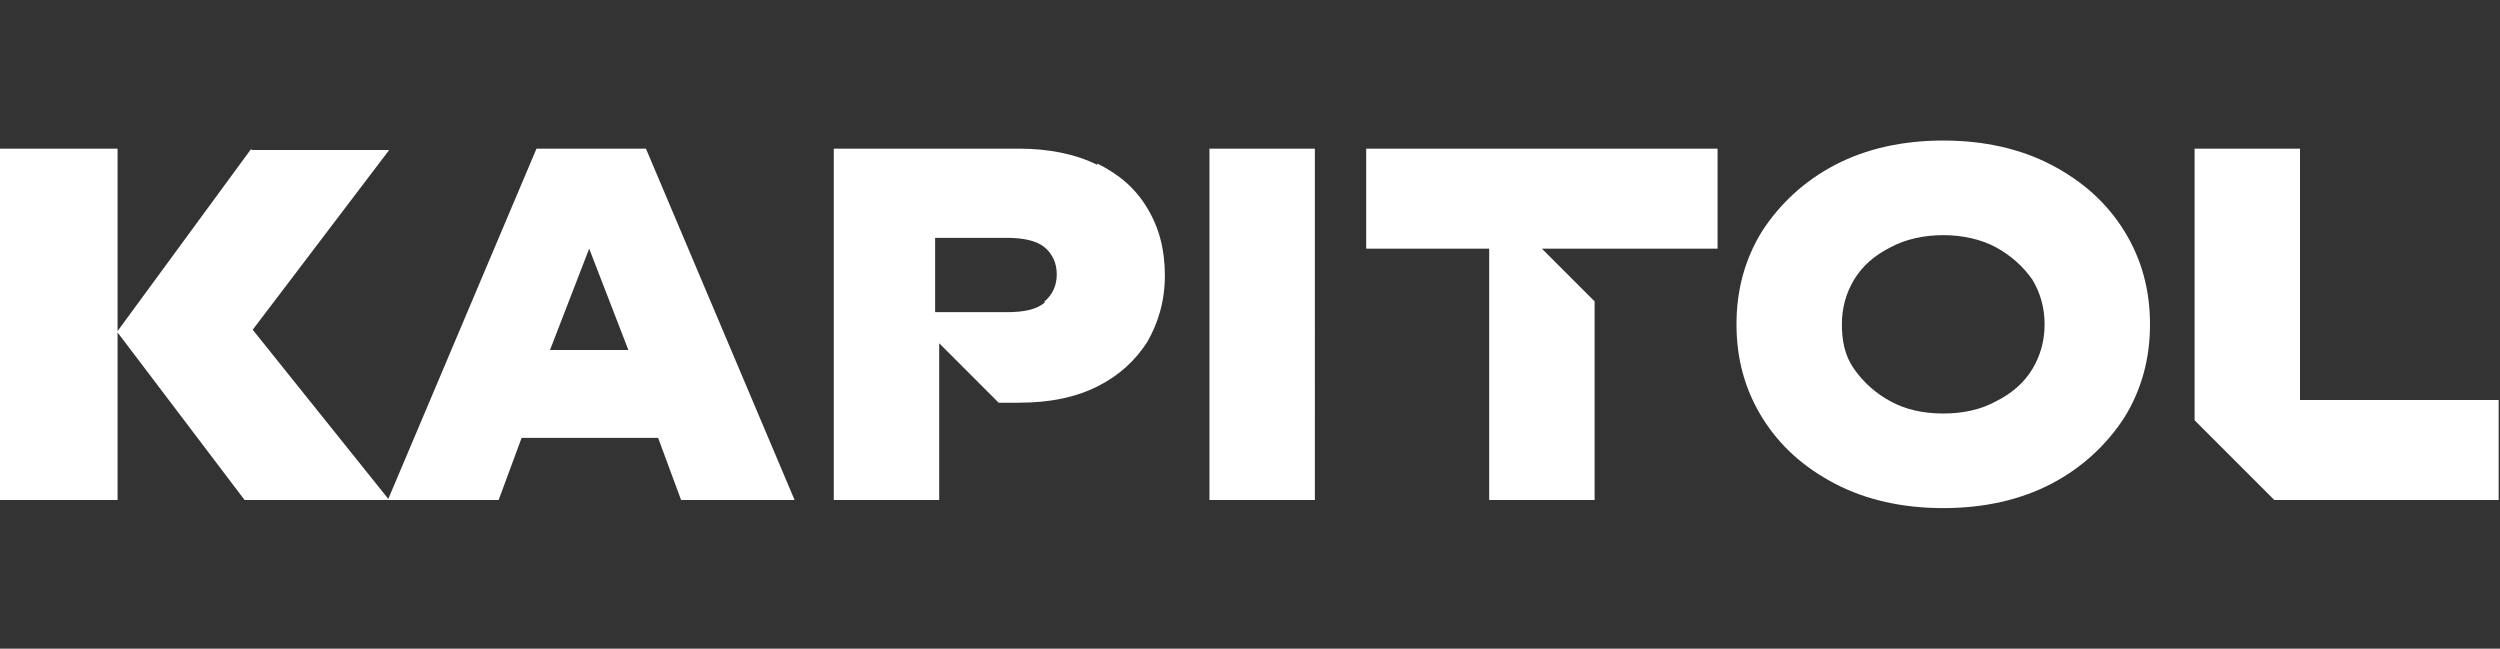 <?xml version="1.0" encoding="UTF-8"?>
<svg id="Layer_1" xmlns="http://www.w3.org/2000/svg" version="1.1" viewBox="0 0 185 48">
  <rect x="0" y="0" width="185" height="48" fill="#333333" stroke="none"/>
  <!-- Generator: Adobe Illustrator 29.2.1, SVG Export Plug-In . SVG Version: 2.1.0 Build 116)  -->
  <defs>
    <style>
      .st0 {
        fill: #fff;
      }
    </style>
  </defs>
  <path class="st0" d="M18.6,11l-9.9,13.5v-13.5H0v26h8.7v-12.4l9.4,12.4h10.7l-10.1-12.6,10.1-13.3h-10.2,0ZM39.7,11l-11,26h8.2l1.7-4.6h10.1l1.7,4.6h8.4l-11-26h-8ZM40.7,25.9l2.9-7.5,2.9,7.5h-5.8ZM89.5,37h7.8V11h-7.8v26ZM170.2,29.6V11h-7.8v20.1l5.9,5.9h16.6v-7.4h-14.8ZM151.8,12.2c-2.3-1.2-5-1.8-8-1.8s-5.7.6-8,1.8-4.1,2.9-5.4,4.9c-1.3,2.1-1.9,4.4-1.9,6.9s.6,4.8,1.9,6.9c1.3,2.1,3.1,3.7,5.4,4.9s5,1.8,8,1.8,5.7-.6,8-1.8c2.3-1.2,4.1-2.9,5.4-4.9,1.3-2.1,1.9-4.4,1.9-6.9s-.6-4.8-1.9-6.9c-1.3-2.1-3.1-3.7-5.4-4.9ZM150.4,27.3c-.6,1-1.5,1.8-2.7,2.4-1.1.6-2.4.9-3.9.9s-2.8-.3-3.9-.9c-1.1-.6-2-1.4-2.7-2.4s-.9-2.1-.9-3.3.3-2.3.9-3.3,1.5-1.8,2.7-2.4c1.1-.6,2.5-.9,3.9-.9s2.8.3,3.9.9,2,1.4,2.7,2.4c.6,1,.9,2.1.9,3.3s-.3,2.3-.9,3.3ZM81.2,12.2c-1.6-.8-3.6-1.2-5.8-1.2h-13.7v26h7.8v-11.6l4.4,4.4h1.5c2.3,0,4.2-.4,5.8-1.2s2.8-1.9,3.7-3.3c.8-1.4,1.3-3,1.3-4.9s-.4-3.5-1.3-5-2.1-2.5-3.7-3.3h0ZM77.3,22.4c-.6.5-1.5.7-2.8.7h-5.3v-5.5h5.3c1.2,0,2.2.2,2.8.7.6.5.9,1.2.9,2s-.3,1.5-.9,2ZM101.1,18.4h9.1v18.6h7.8v-14.7l-3.9-3.9h13v-7.4h-26s0,7.4,0,7.4Z"/>
</svg>
